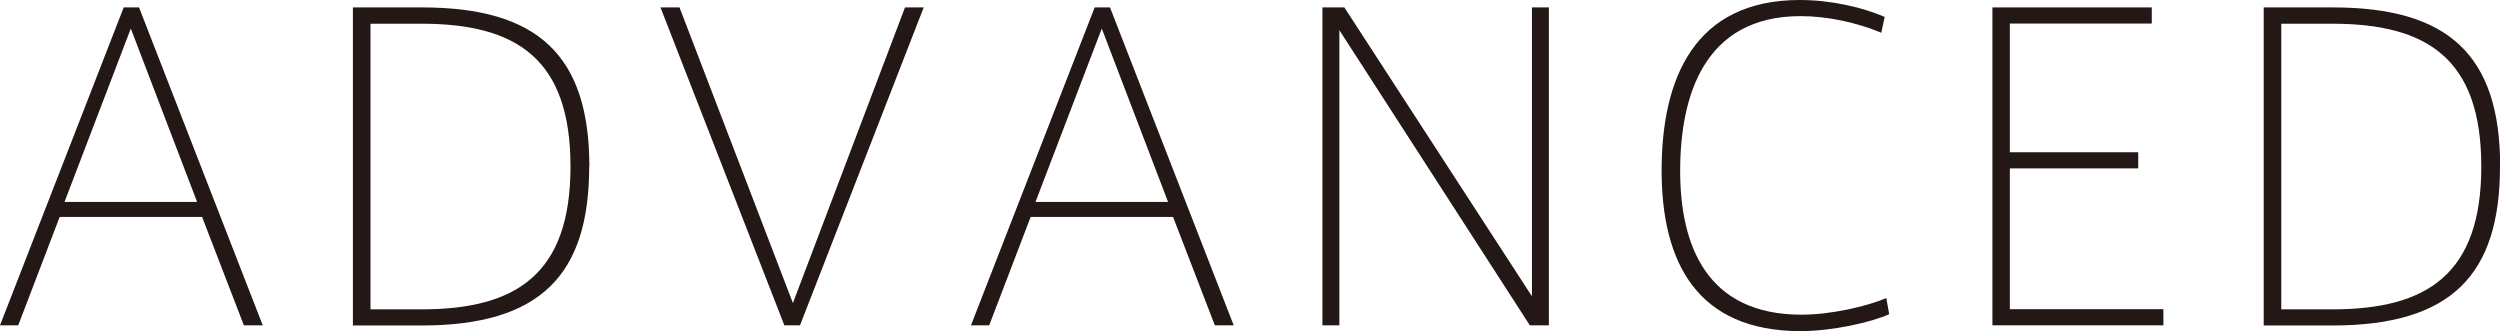 <?xml version="1.0" encoding="UTF-8"?>
<svg id="_レイヤー_1" data-name="レイヤー 1" xmlns="http://www.w3.org/2000/svg" viewBox="0 0 155 20.53">
  <defs>
    <style>
      .cls-1 {
        fill: #231815;
        stroke-width: 0px;
      }
    </style>
  </defs>
  <path class="cls-1" d="m16.3,20.17h-1.18l-2.59-6.72H3.7l-2.57,6.72H0L7.67.46h.95l7.67,19.71Zm-4.08-7.65L8.11,1.77l-4.11,10.75h8.21Z"/>
  <path class="cls-1" d="m36.53,10.32c0,6.7-3,9.86-10.39,9.86h-4.26V.46h4.29c7.13,0,10.37,2.93,10.37,9.86Zm-1.16,0c0-6.67-3.34-8.85-9.24-8.85h-3.16v17.71h3.16c5.88,0,9.24-2.18,9.24-8.85Z"/>
  <path class="cls-1" d="m57.27.46l-7.67,19.71h-.97L40.95.46h1.18l7.03,18.33L56.11.46h1.16Z"/>
  <path class="cls-1" d="m76.5,20.17h-1.18l-2.59-6.72h-8.83l-2.57,6.72h-1.13L67.87.46h.95l7.67,19.71Zm-4.08-7.65l-4.11-10.75-4.11,10.75h8.21Z"/>
  <path class="cls-1" d="m96.03.46v19.71h-1.18L83.04,1.87v18.3h-1.05V.46h1.36l11.63,17.91V.46h1.05Z"/>
  <path class="cls-1" d="m117.13,19.48c-1.13.51-3.54,1.05-5.49,1.05-6.42,0-8.62-4.26-8.62-9.96s2.03-10.57,8.57-10.57c1.95,0,3.9.46,5.26,1.05l-.21.98c-1.49-.62-3.31-1.03-5-1.03-6.01,0-7.47,4.98-7.47,9.6s1.64,8.91,7.52,8.91c1.82,0,4.05-.51,5.26-1.03l.18,1Z"/>
  <path class="cls-1" d="m134.13,19.17v1h-10.6V.46h9.88v1h-8.8v7.98h7.96v1h-7.96v8.73h9.52Z"/>
  <path class="cls-1" d="m155,10.32c0,6.7-3,9.86-10.39,9.86h-4.26V.46h4.29c7.13,0,10.37,2.93,10.37,9.86Zm-1.16,0c0-6.67-3.34-8.85-9.24-8.85h-3.16v17.71h3.16c5.88,0,9.24-2.18,9.24-8.85Z"/>
</svg>